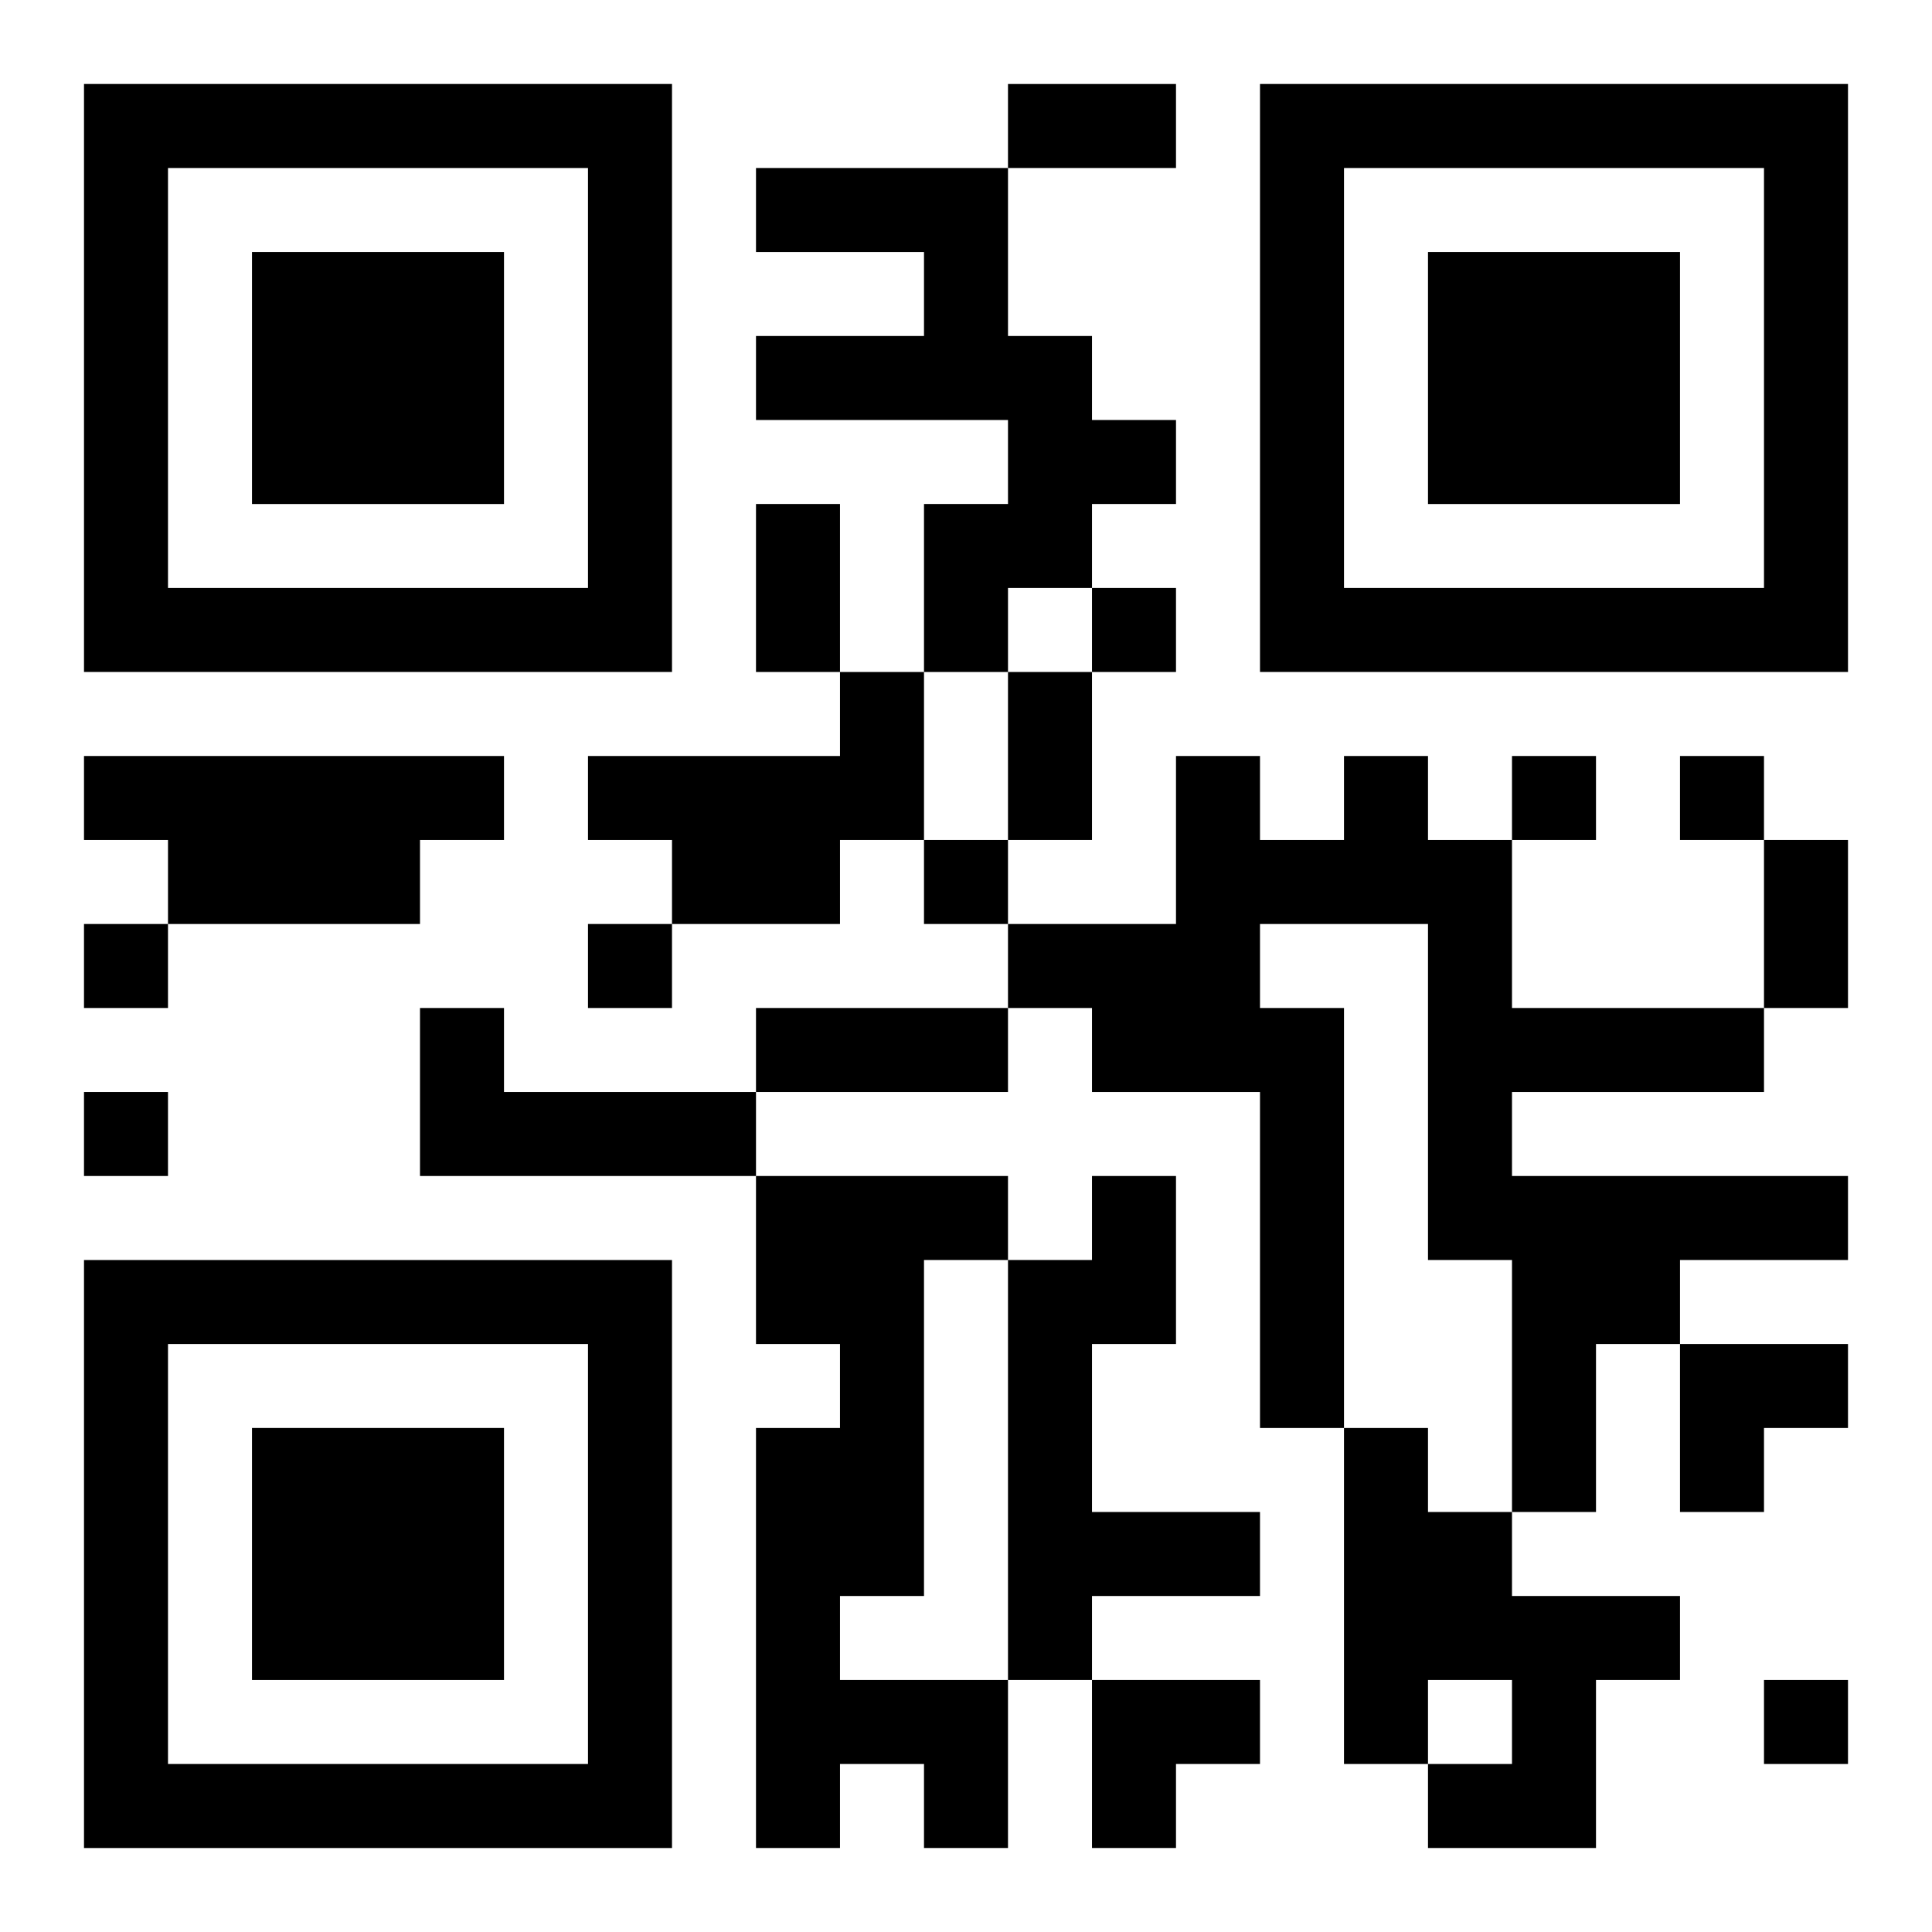 <?xml version="1.0" encoding="UTF-8"?>
<svg width="250" height="250" baseProfile="full" version="1.1" viewBox="-1 -1 23 23" xmlns="http://www.w3.org/2000/svg" xmlns:xlink="http://www.w3.org/1999/xlink"><symbol id="a"><path d="m0 7v7h7v-7h-7zm1 1h5v5h-5v-5zm1 1v3h3v-3h-3z"/></symbol><use y="-7" xlink:href="#a"/><use y="7" xlink:href="#a"/><use x="14" y="-7" xlink:href="#a"/><path d="m8 1h3v2h1v1h1v1h-1v1h-1v1h-1v-2h1v-1h-3v-1h2v-1h-2v-1m1 6h1v2h-1v1h-2v-1h-1v-1h3v-1m-9 1h5v1h-1v1h-3v-1h-1v-1m15 0h1v1h1v2h3v1h-3v1h4v1h-2v1h-1v2h-1v-3h-1v-4h-2v1h1v5h-1v-4h-2v-1h-1v-1h2v-2h1v1h1v-1m-11 3h1v1h3v1h-4v-2m4 2h3v1h-1v4h-1v1h2v2h-1v-1h-1v1h-1v-5h1v-1h-1v-2m4 0h1v2h-1v2h2v1h-2v1h-1v-5h1v-1m3 3h1v1h1v1h2v1h-1v2h-2v-1h1v-1h-1v1h-1v-4m-3-10v1h1v-1h-1m5 2v1h1v-1h-1m2 0v1h1v-1h-1m-9 1v1h1v-1h-1m-10 1v1h1v-1h-1m6 0v1h1v-1h-1m-6 2v1h1v-1h-1m20 7v1h1v-1h-1m-9-19h2v1h-2v-1m-3 5h1v2h-1v-2m3 2h1v2h-1v-2m9 2h1v2h-1v-2m-12 2h3v1h-3v-1m11 4h2v1h-1v1h-1zm-7 4h2v1h-1v1h-1z"/></svg>
